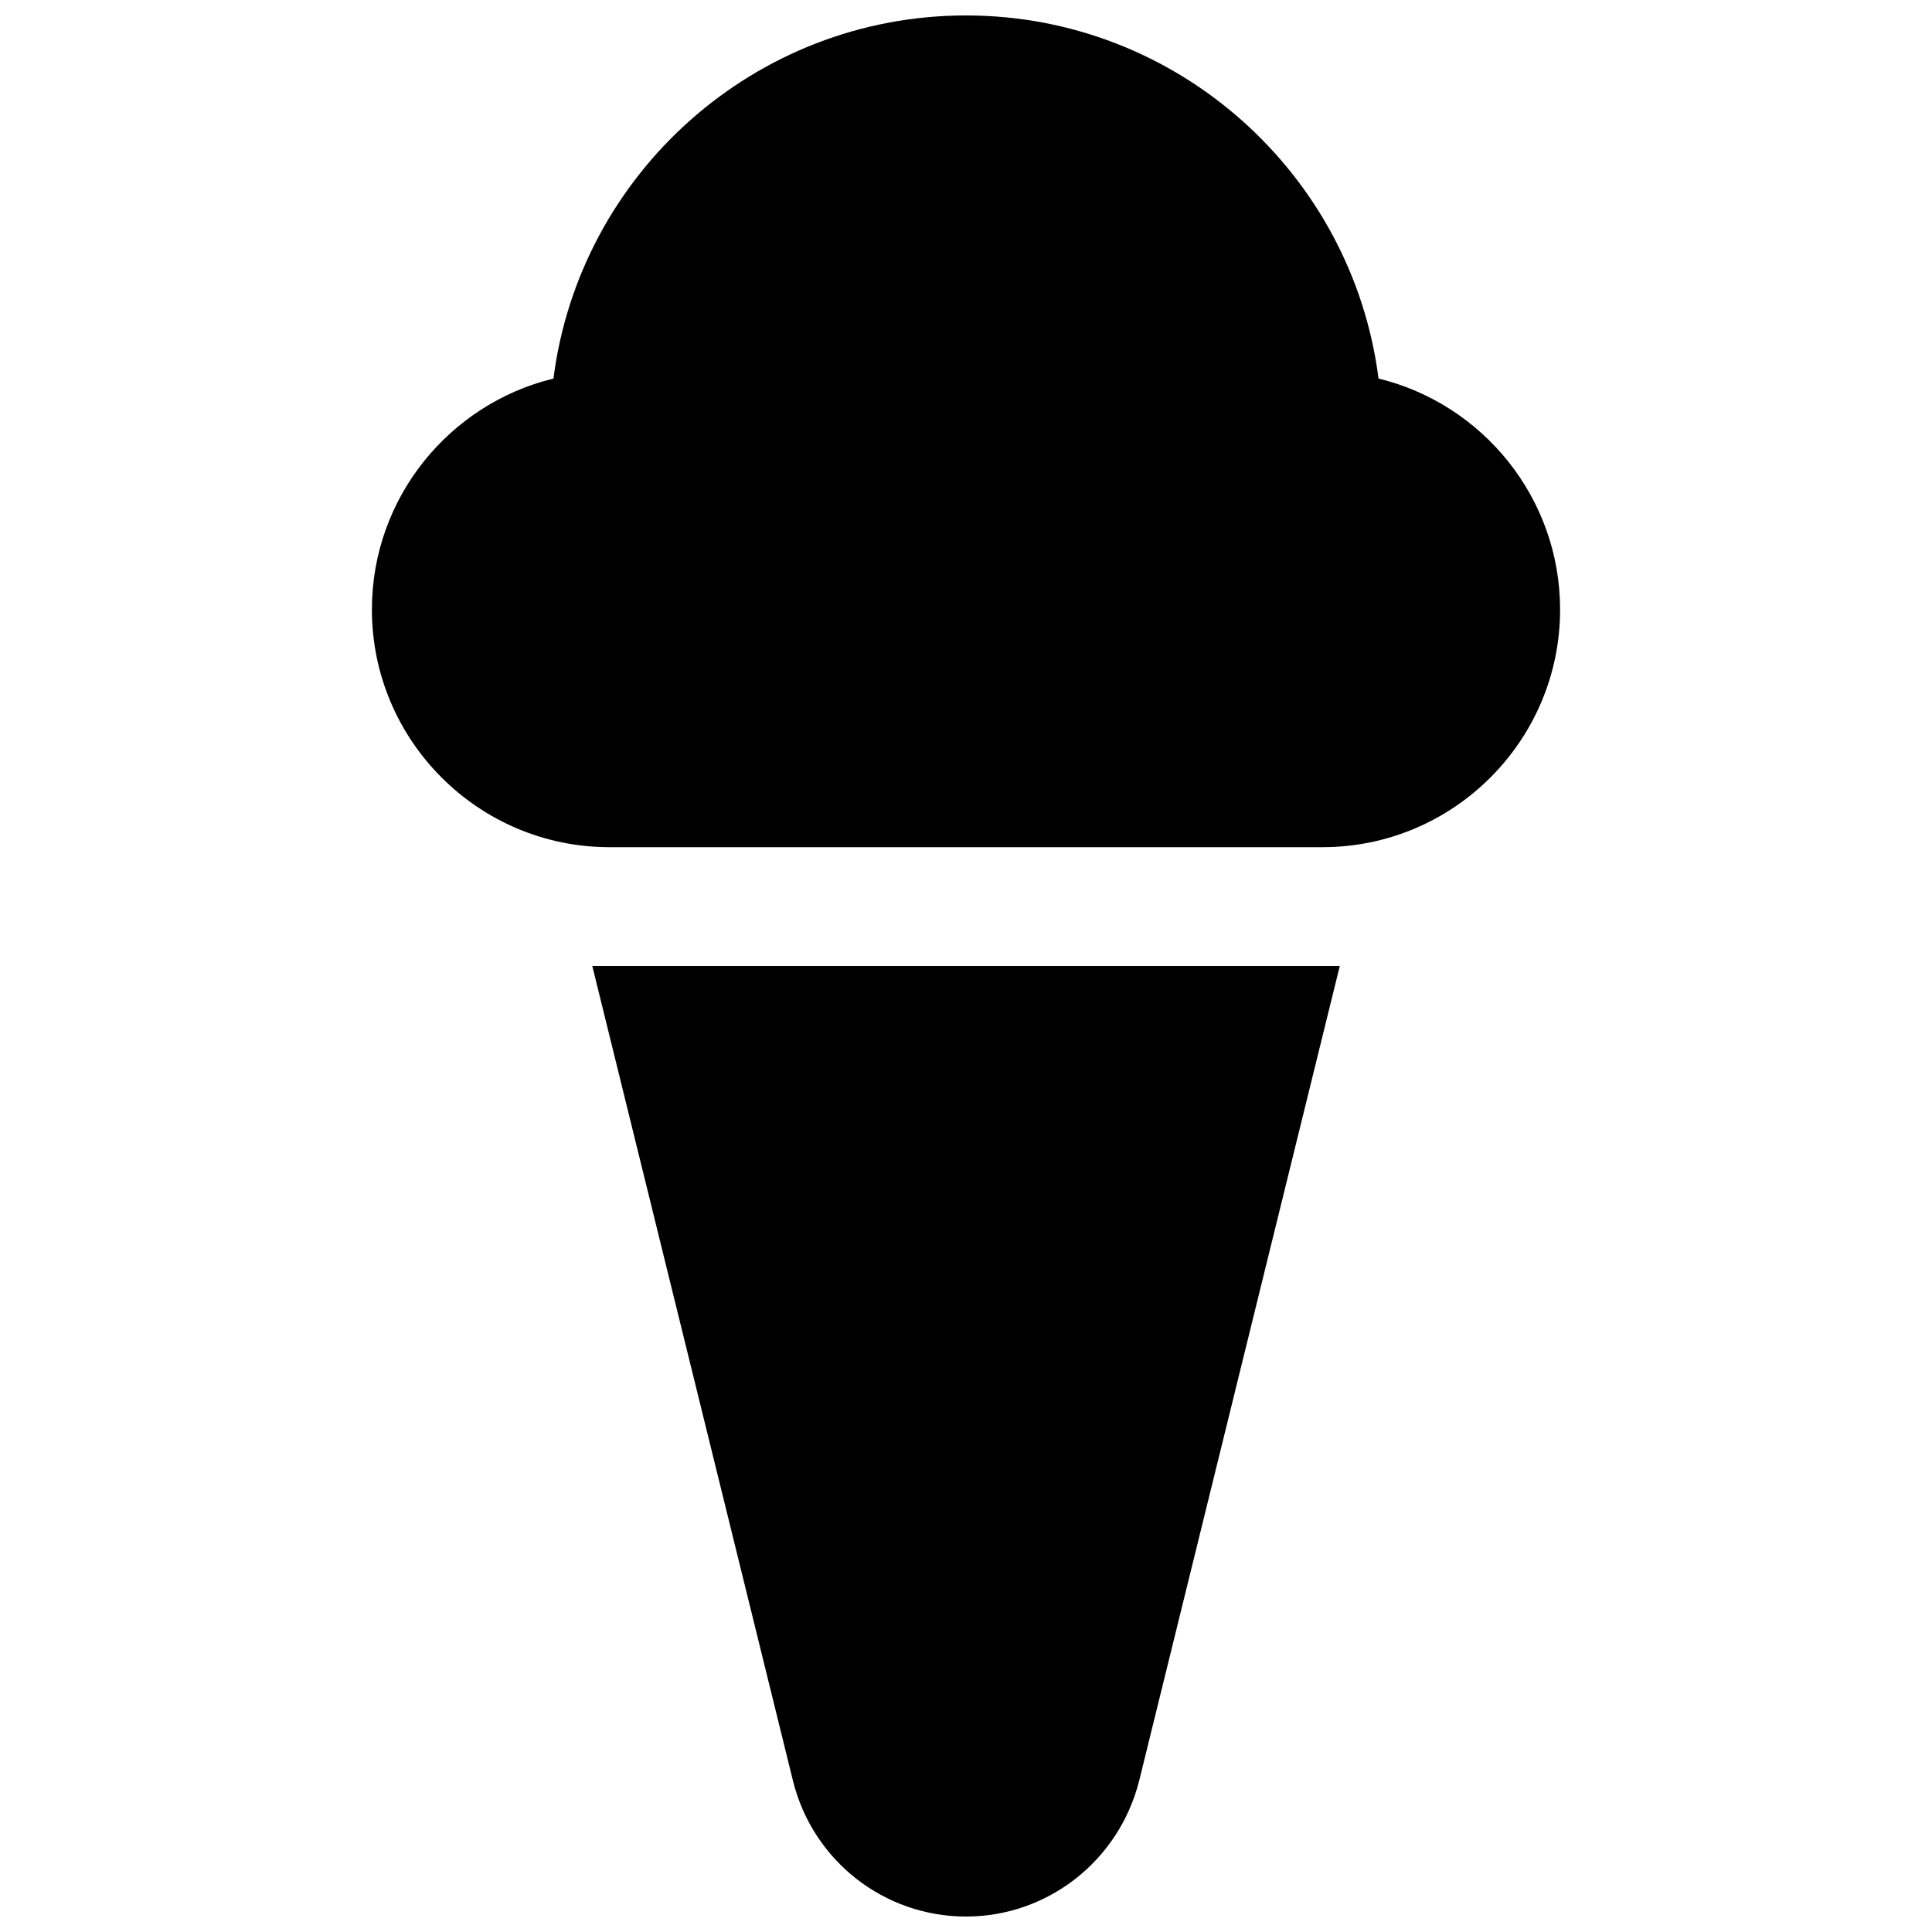 <?xml version="1.0" encoding="UTF-8"?>
<!-- The Best Svg Icon site in the world: iconSvg.co, Visit us! https://iconsvg.co -->
<svg width="800px" height="800px" version="1.1" viewBox="144 144 512 512" xmlns="http://www.w3.org/2000/svg">
 <defs>
  <clipPath id="b">
   <path d="m242 148.09h316v220.91h-316z"/>
  </clipPath>
  <clipPath id="a">
   <path d="m300 400h200v251.9h-200z"/>
  </clipPath>
 </defs>
 <g>
  <g clip-path="url(#b)">
   <path d="m509.32 244.32c-6.894-54.191-53.309-96.227-109.32-96.227-56.051 0-102.43 42.035-109.33 96.227-27.582 6.707-48.113 31.613-48.113 61.215 0 34.73 28.246 62.977 62.977 62.977h188.93c34.73 0 62.977-28.246 62.977-62.977-0.004-29.602-20.531-54.508-48.117-61.215z"/>
  </g>
  <g clip-path="url(#a)">
   <path d="m354.18 616.07c5.289 21.098 24.152 35.832 45.816 35.832 21.633 0 40.492-14.738 45.879-35.93l53.18-215.97h-198.09z"/>
  </g>
 </g>
</svg>